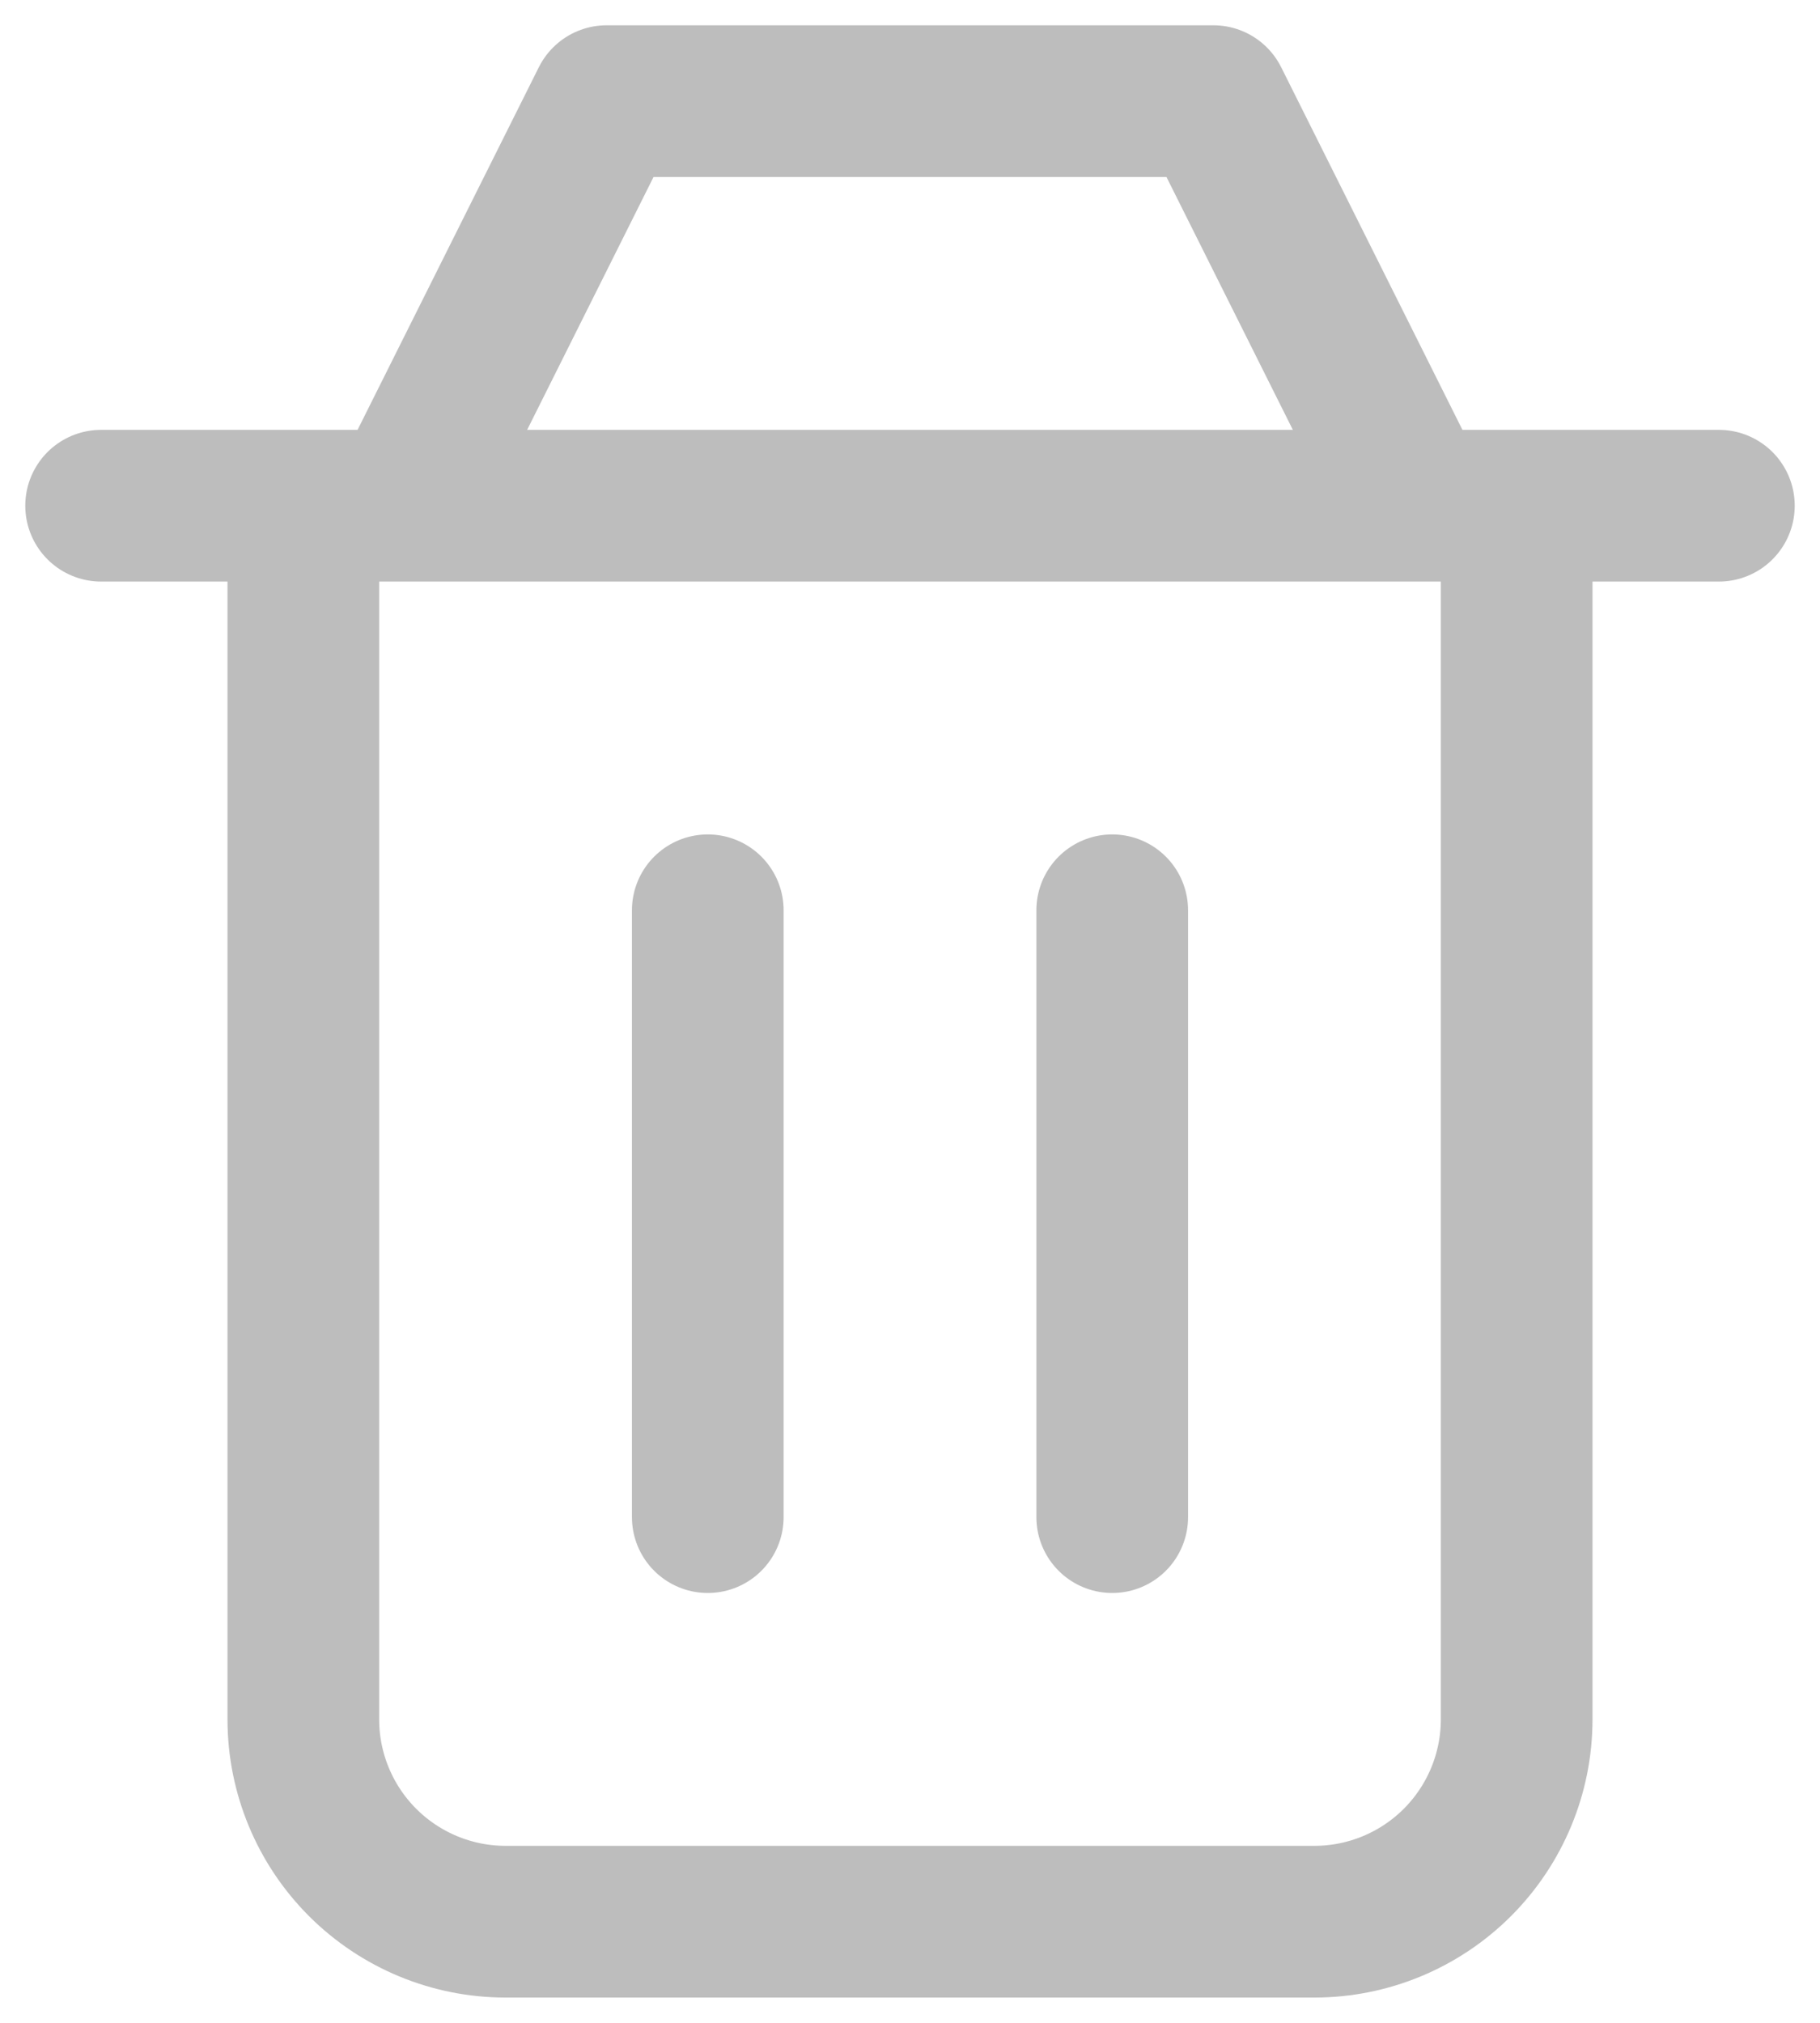 <svg width="18" height="20" viewBox="0 0 18 20" fill="none" xmlns="http://www.w3.org/2000/svg">
<path d="M11 9V15M7 9V15M3 5V17C3 17.53 3.211 18.039 3.586 18.414C3.961 18.789 4.47 19 5 19H13C13.53 19 14.039 18.789 14.414 18.414C14.789 18.039 15 17.53 15 17V5M1 5H17M4 5L6 1H12L14 5" stroke="#222222" stroke-opacity="0.3" stroke-width="1.5" stroke-linecap="round" stroke-linejoin="round"/>
</svg>
